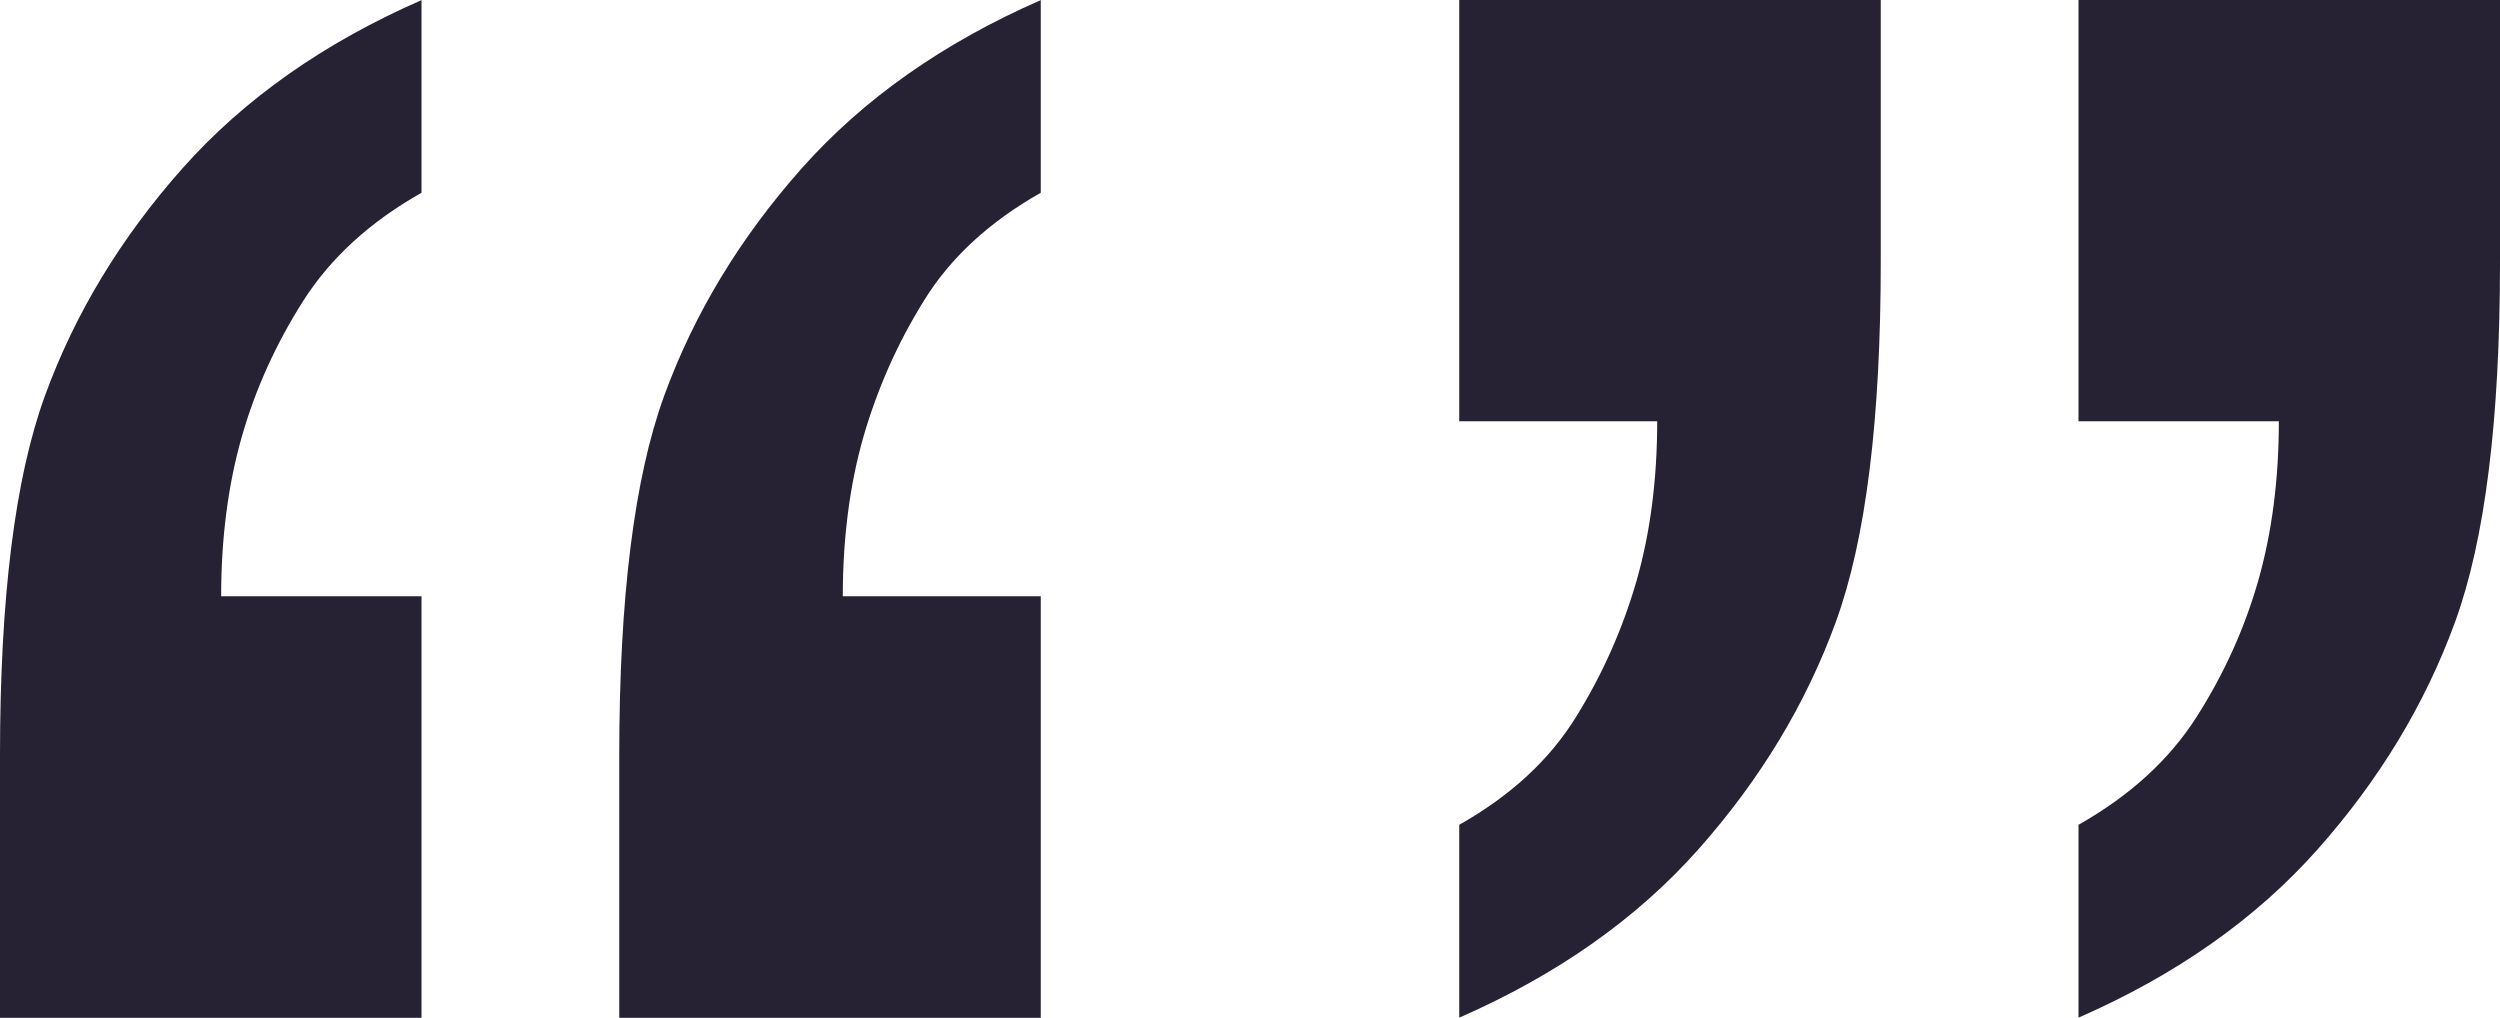 <?xml version="1.0" encoding="UTF-8"?>
<svg id="Layer_2" data-name="Layer 2" xmlns="http://www.w3.org/2000/svg" viewBox="0 0 115.3 46.93">
  <defs>
    <style>
      .cls-1 {
        fill: #262133;
      }
    </style>
  </defs>
  <g id="Layer_6" data-name="Layer 6">
    <g>
      <path class="cls-1" d="M19.44,0v8.89c-2.37,1.34-4.19,3-5.45,4.98-1.26,1.98-2.21,4.07-2.84,6.28-.63,2.21-.95,4.66-.95,7.35h9.24v19.44H0v-12.09c0-7.27.69-12.8,2.07-16.59,1.38-3.79,3.5-7.29,6.34-10.49,2.84-3.2,6.52-5.79,11.02-7.76ZM48,0v8.89c-2.37,1.34-4.17,3-5.39,4.98-1.23,1.98-2.15,4.07-2.79,6.28-.63,2.21-.95,4.66-.95,7.35h9.13v19.44h-19.44v-12.09c0-7.27.69-12.8,2.07-16.59,1.38-3.79,3.5-7.29,6.34-10.49,2.84-3.2,6.52-5.79,11.02-7.76Z"/>
      <path class="cls-1" d="M95.86,46.93v-8.89c2.37-1.34,4.19-3,5.45-4.98,1.26-1.98,2.21-4.07,2.84-6.28.63-2.21.95-4.66.95-7.35h-9.24V0h19.44v12.09c0,7.27-.69,12.8-2.07,16.59-1.38,3.79-3.5,7.29-6.34,10.49-2.84,3.2-6.52,5.79-11.02,7.76ZM67.3,46.93v-8.89c2.37-1.34,4.17-3,5.39-4.98,1.23-1.98,2.15-4.07,2.79-6.28.63-2.21.95-4.66.95-7.35h-9.13V0h19.44v12.09c0,7.27-.69,12.8-2.07,16.59-1.38,3.79-3.5,7.29-6.34,10.49-2.84,3.2-6.52,5.79-11.02,7.76Z"/>
    </g>
  </g>
</svg>